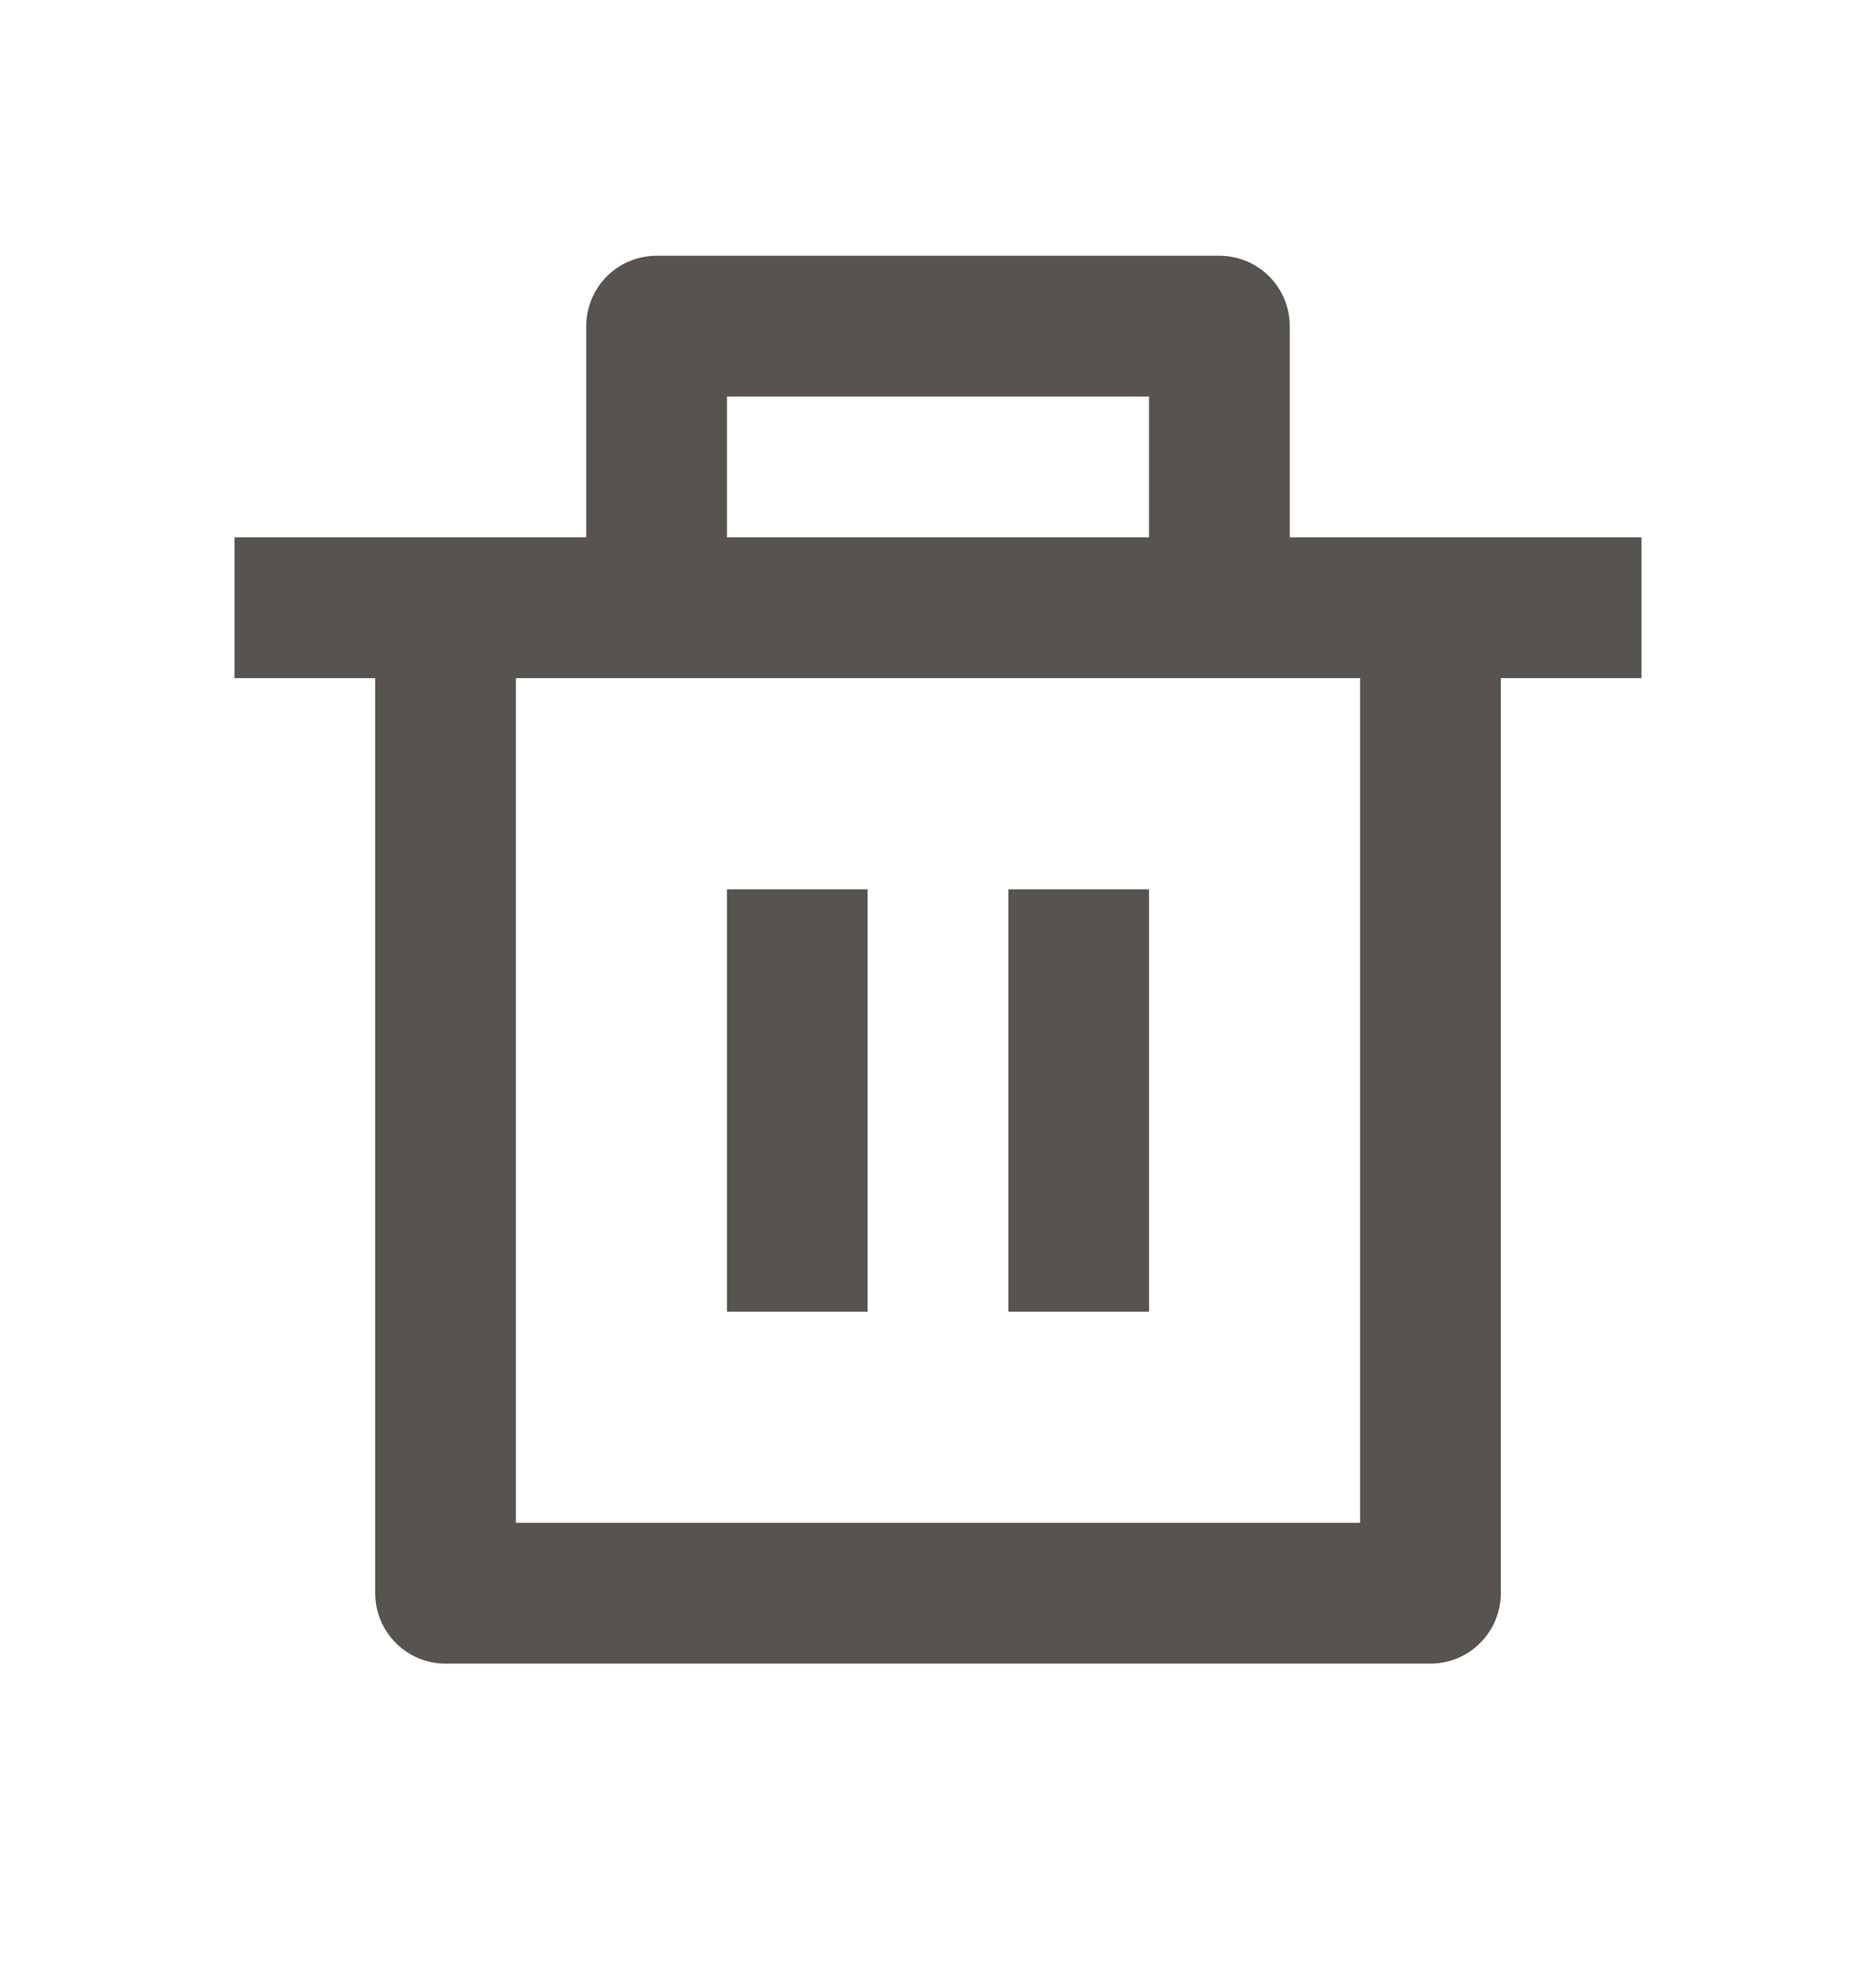 <svg width="20" height="21" viewBox="0 0 20 21" fill="none" xmlns="http://www.w3.org/2000/svg">
<path d="M13.75 5.725H17.5V7.225H16V16.975C16 17.174 15.921 17.364 15.78 17.505C15.64 17.646 15.449 17.725 15.25 17.725H4.75C4.551 17.725 4.36 17.646 4.22 17.505C4.079 17.364 4 17.174 4 16.975V7.225H2.5V5.725H6.25V3.475C6.25 3.276 6.329 3.085 6.47 2.944C6.61 2.804 6.801 2.725 7 2.725H13C13.199 2.725 13.39 2.804 13.53 2.944C13.671 3.085 13.75 3.276 13.75 3.475V5.725ZM14.5 7.225H5.5V16.225H14.5V7.225ZM7.75 9.475H9.25V13.975H7.75V9.475ZM10.75 9.475H12.25V13.975H10.75V9.475ZM7.75 4.225V5.725H12.25V4.225H7.75Z" fill="#57534E"/>
</svg>
